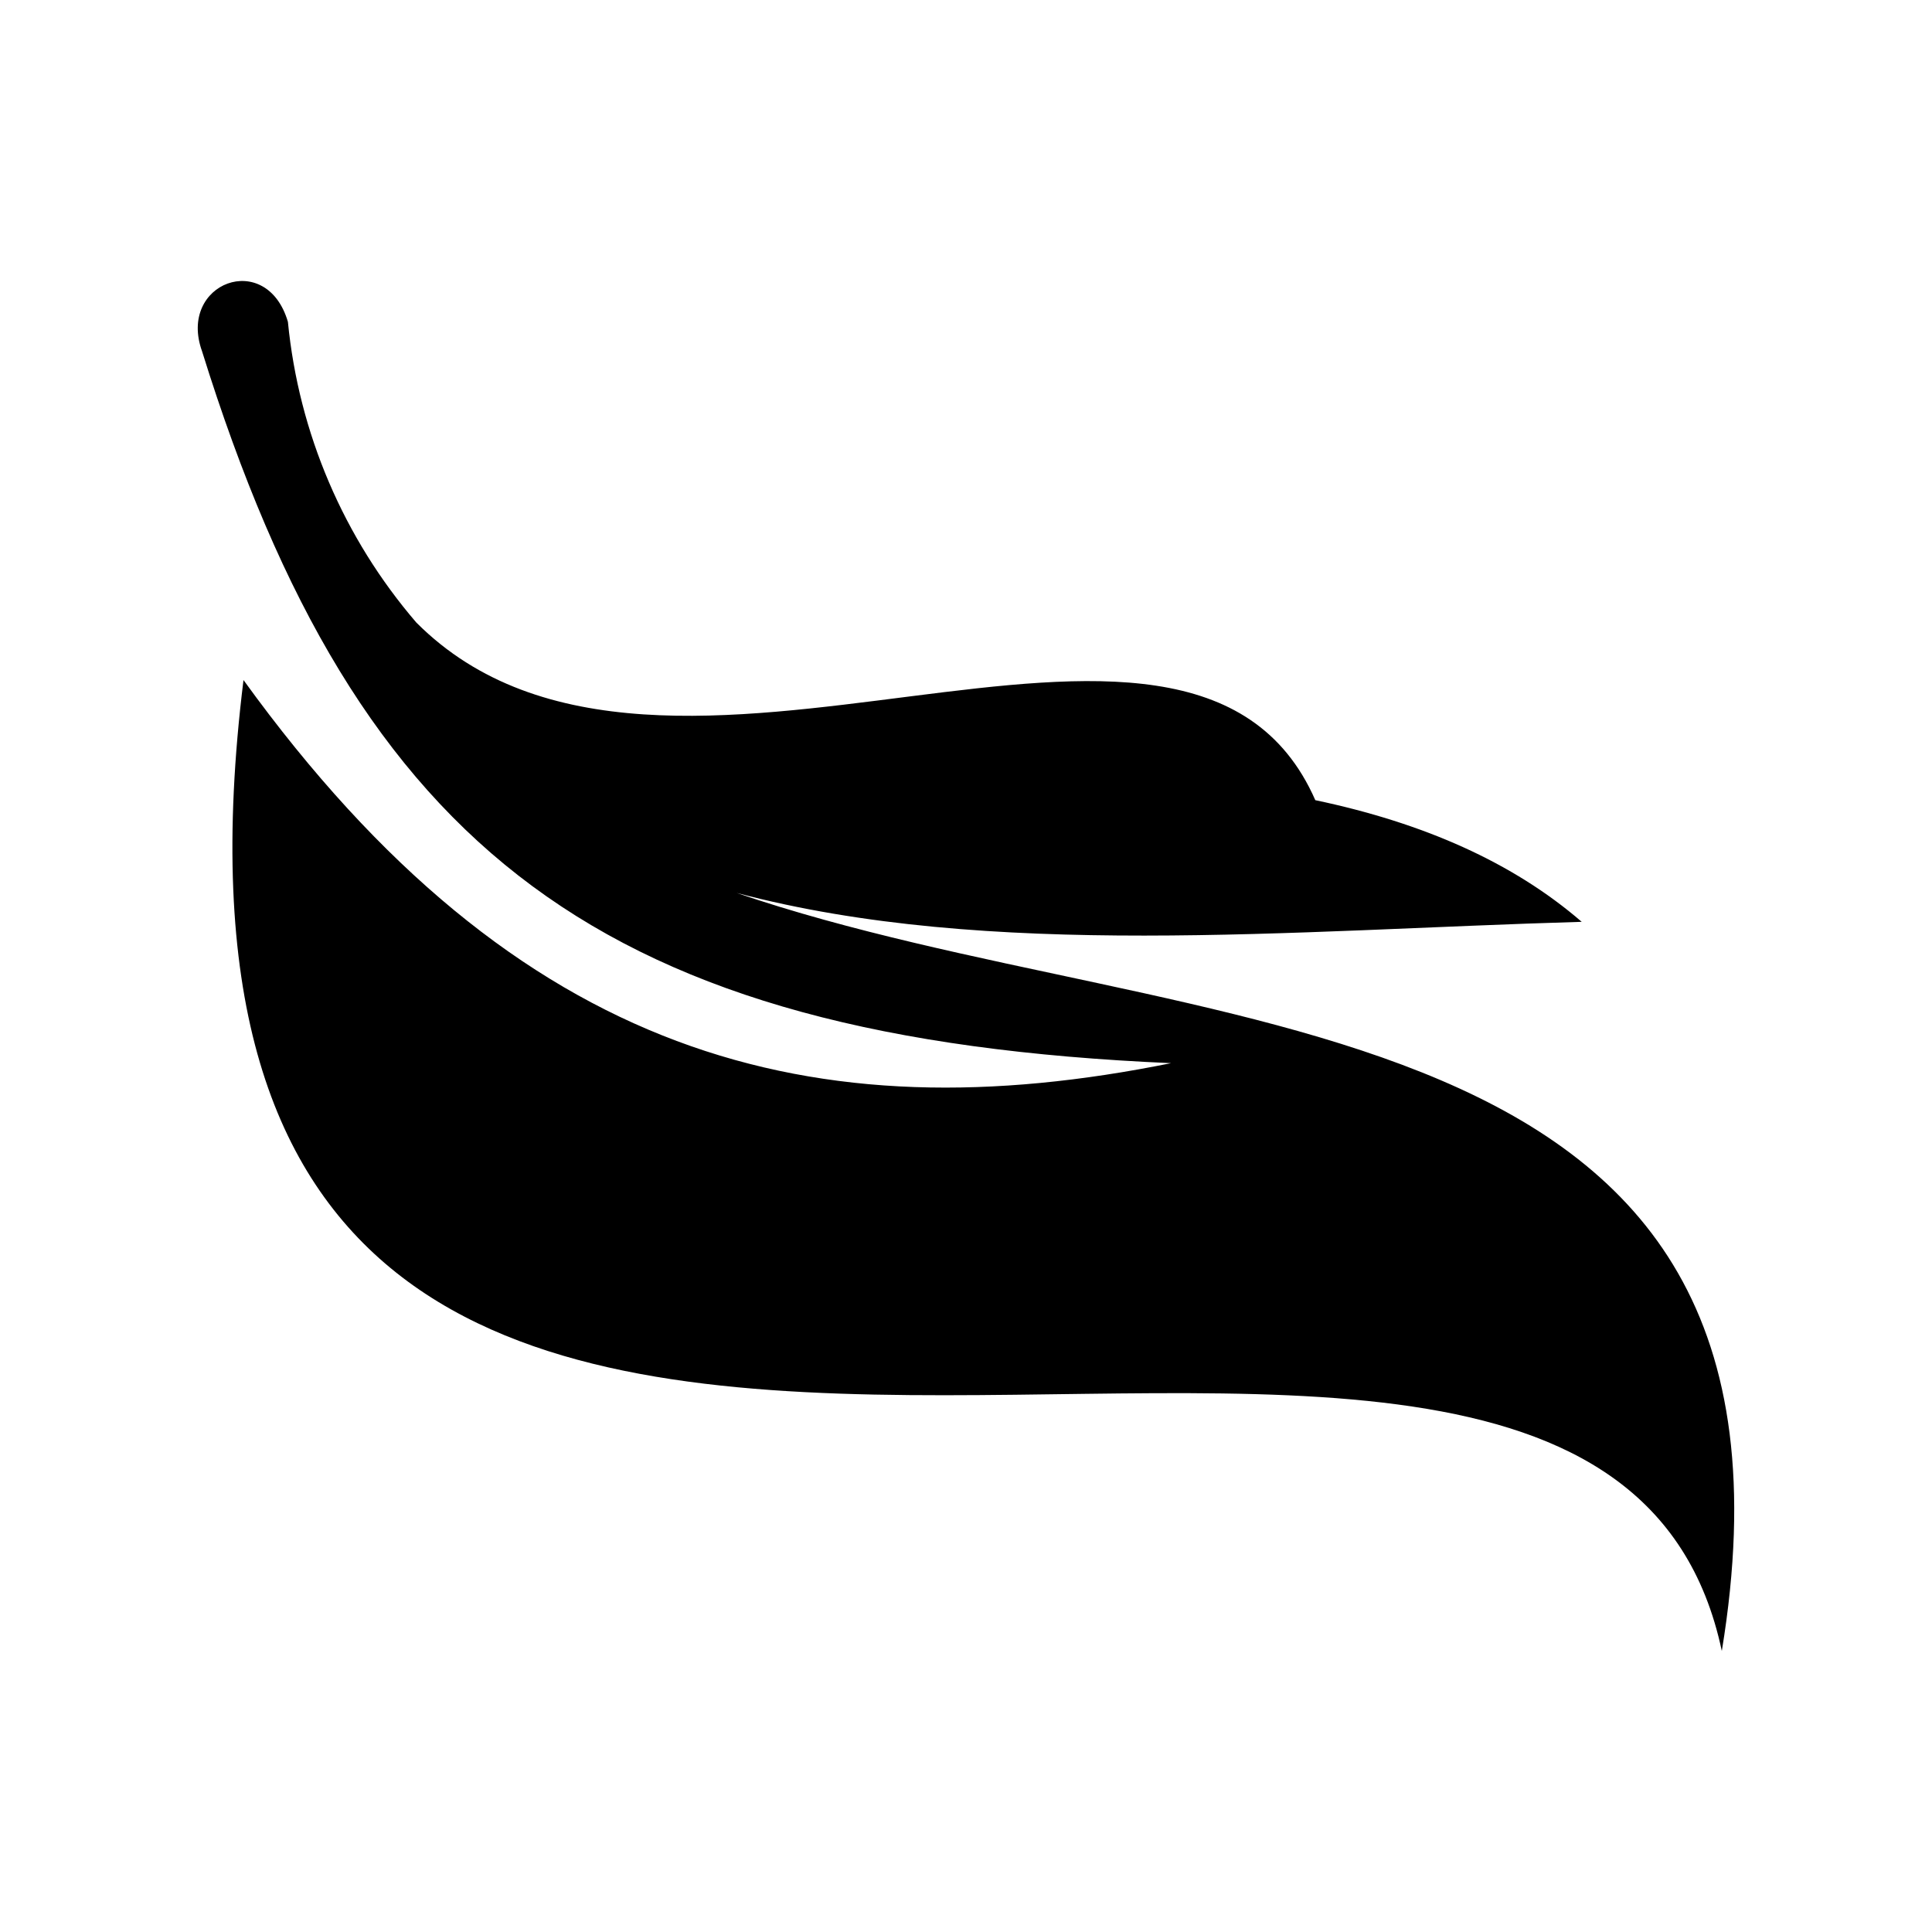 <?xml version="1.0" encoding="UTF-8"?>
<!-- Uploaded to: SVG Repo, www.svgrepo.com, Generator: SVG Repo Mixer Tools -->
<svg fill="#000000" width="800px" height="800px" version="1.1" viewBox="144 144 512 512" xmlns="http://www.w3.org/2000/svg">
 <path d="m254.36 309.01c65.562 65.652 204.66-29.316 238.21 47.043 28.629 6.019 52.34 16.461 70.598 32.238-77.312 2.242-157.07 10.043-223.93-7.652 120.47 41.148 290.11 24.254 261.06 200.89-35.688-168.32-432.56 72.895-391.77-257.31 72.691 100.59 151.46 120.62 245.82 101.53-150.41-6.523-215.41-55.711-256.8-188.65-6.566-18.168 17.094-27.109 22.75-7.805 2.871 29.445 14.766 57.289 34.059 79.719z" fill-rule="evenodd"/>
</svg>